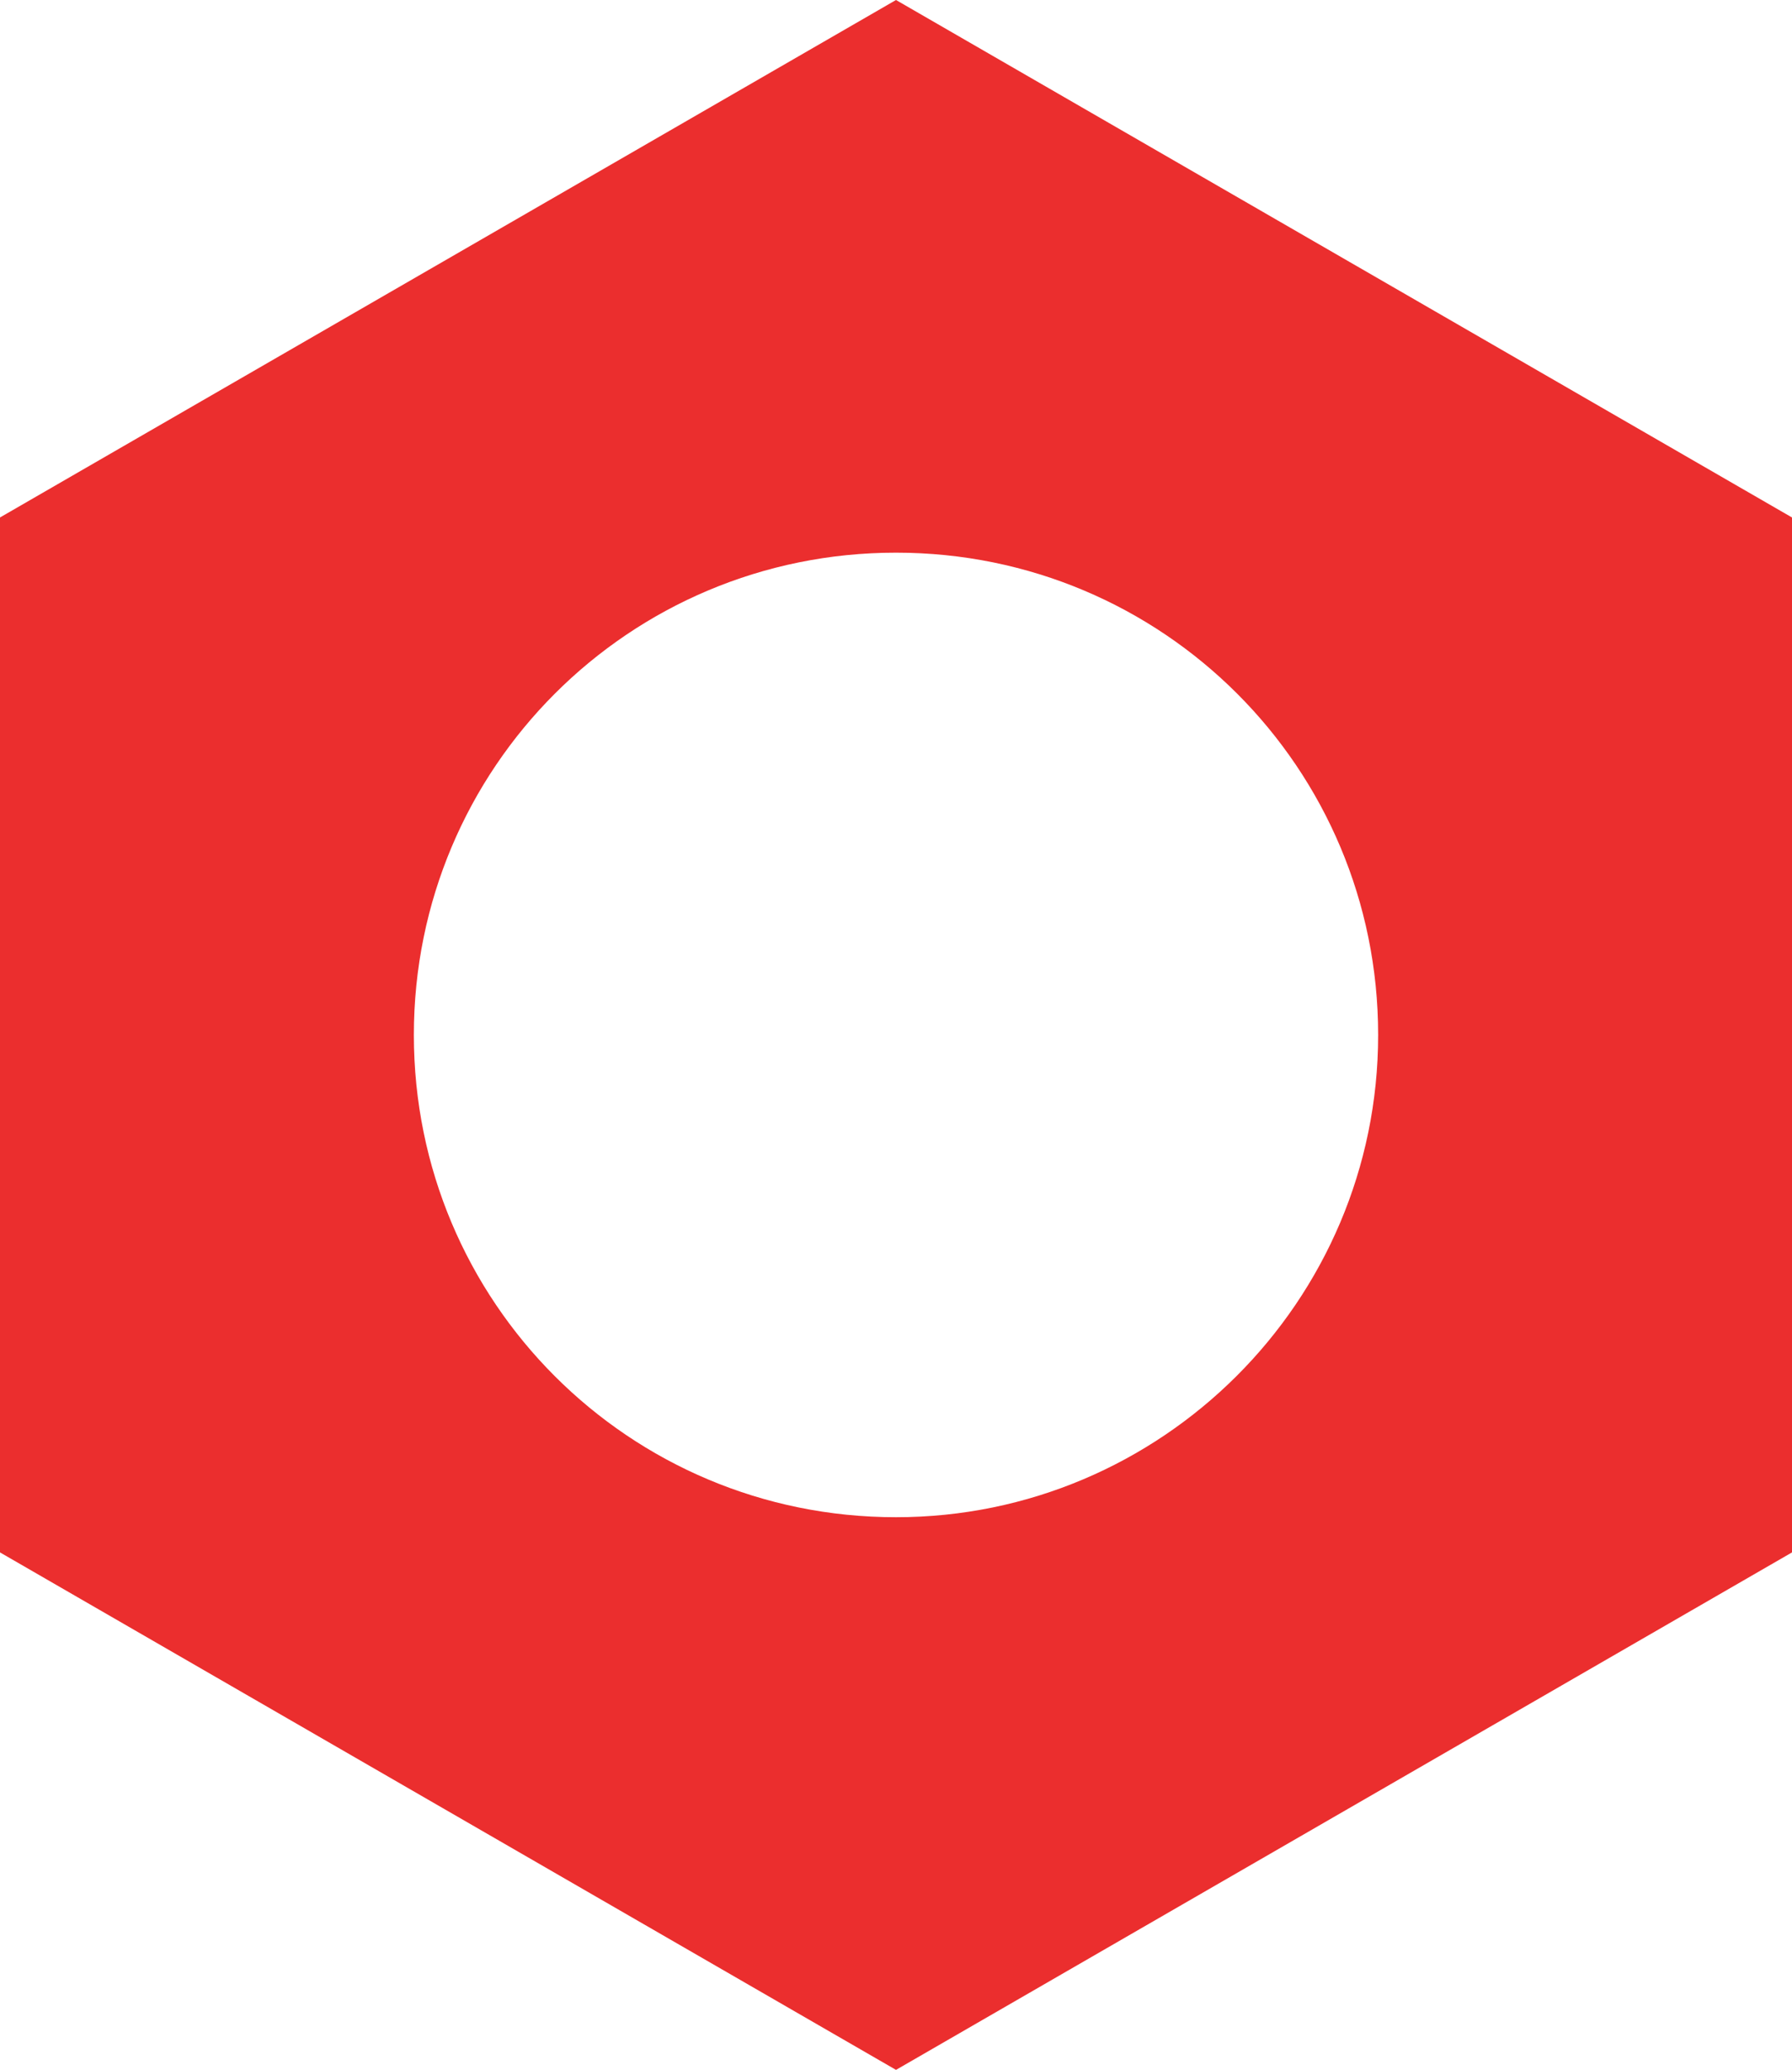<?xml version="1.0" encoding="utf-8"?>
<!-- Generator: Adobe Illustrator 15.1.0, SVG Export Plug-In . SVG Version: 6.00 Build 0)  -->
<!DOCTYPE svg PUBLIC "-//W3C//DTD SVG 1.1//EN" "http://www.w3.org/Graphics/SVG/1.1/DTD/svg11.dtd">
<svg version="1.1" id="Layer_1" xmlns="http://www.w3.org/2000/svg" xmlns:xlink="http://www.w3.org/1999/xlink" x="0px" y="0px"
	 width="600px" height="692.841px" viewBox="100 -46.42 600 692.841" enable-background="new 100 -46.42 600 692.841"
	 xml:space="preserve">
<path fill="#EB2E2E" d="M100,126.79v346.42l300,173.211L700,473.21V126.79L400-46.42L100,126.79z M561.432,300
	c0,89.377-72.748,161.432-161.432,161.432c-89.376,0-161.432-72.055-161.432-161.432c0-89.376,72.055-161.432,161.432-161.432
	C489.376,138.568,561.432,210.624,561.432,300z"/>
</svg>
